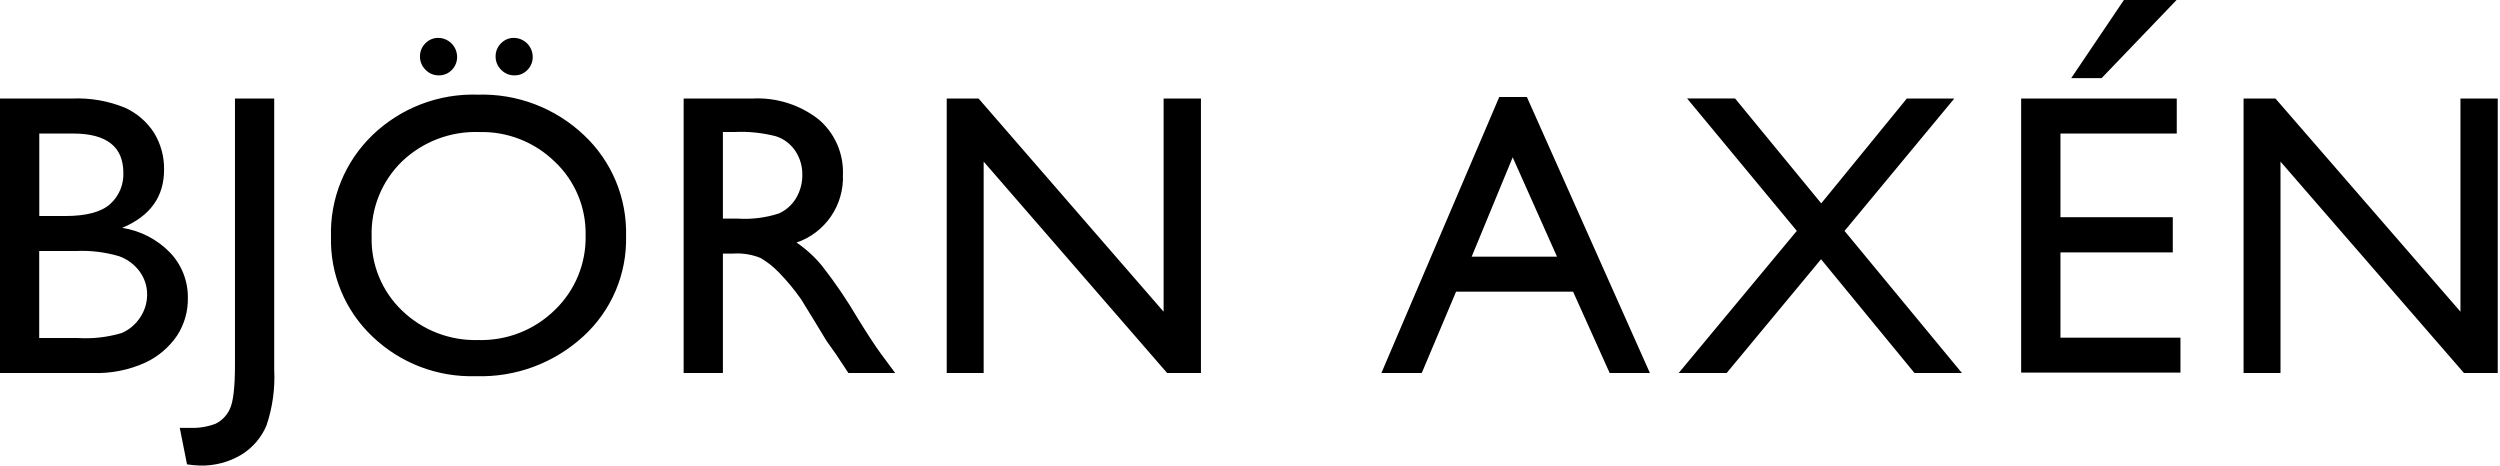 <svg width="1074" height="200" viewBox="0 0 1074 200" fill="none" xmlns="http://www.w3.org/2000/svg">
<g clip-path="url(#clip0_6882_207178)">
<path d="M62.418 155.782C67.913 153.216 72.619 149.222 76.046 144.218C79.172 139.427 80.795 133.812 80.706 128.092C80.829 120.815 78.082 113.783 73.059 108.517C67.543 102.834 60.326 99.102 52.5 97.884C64.477 92.857 70.472 84.557 70.485 72.984C70.593 67.377 69.103 61.856 66.188 57.066C63.145 52.336 58.799 48.587 53.674 46.27C46.461 43.32 38.693 41.976 30.908 42.333H0V160.242H39.925C47.666 160.504 55.363 158.978 62.418 155.782V155.782ZM52.996 74.327C53.08 76.83 52.615 79.32 51.634 81.624C50.653 83.928 49.18 85.989 47.318 87.663C43.51 91.08 37.105 92.793 28.103 92.8H16.875V57.365H31.389C45.801 57.365 53.005 63.018 53 74.323L52.996 74.327ZM51.047 110.028C54.652 111.277 57.789 113.6 60.033 116.686C62.118 119.558 63.231 123.021 63.209 126.57C63.207 130.061 62.165 133.471 60.215 136.367C58.292 139.345 55.524 141.681 52.266 143.075C46.182 144.879 39.831 145.604 33.497 145.217H16.841V107.832H32.627C38.836 107.546 45.049 108.286 51.016 110.024L51.047 110.028ZM100.939 156.782C100.939 166.467 100.192 172.797 98.698 175.77C97.462 178.491 95.322 180.701 92.641 182.023C89.099 183.378 85.315 183.983 81.527 183.798H77.223L80.346 199.489C82.164 199.769 83.997 199.942 85.835 200.008C92.121 200.18 98.325 198.557 103.721 195.329C108.51 192.378 112.266 188.013 114.468 182.837C117.085 175.089 118.215 166.917 117.799 158.75V42.333H100.943V156.778L100.939 156.782ZM160.079 57.982C154.211 63.615 149.587 70.414 146.507 77.943C143.426 85.471 141.956 93.561 142.193 101.692C141.984 109.675 143.456 117.613 146.512 124.99C149.569 132.368 154.142 139.02 159.935 144.517C165.83 150.176 172.795 154.603 180.422 157.537C188.049 160.471 196.185 161.854 204.353 161.604C221.414 162.185 238.02 156.042 250.596 144.498C256.571 139.041 261.302 132.364 264.47 124.918C267.638 117.472 269.168 109.433 268.956 101.344C269.161 93.242 267.648 85.188 264.517 77.713C261.385 70.237 256.705 63.51 250.785 57.974C244.716 52.234 237.572 47.75 229.764 44.779C221.956 41.808 213.638 40.41 205.288 40.663C196.981 40.387 188.702 41.776 180.94 44.747C173.177 47.718 166.087 52.211 160.086 57.963L160.079 57.982ZM238.362 69.497C242.643 73.536 246.031 78.428 248.307 83.856C250.583 89.285 251.697 95.13 251.577 101.015C251.727 106.997 250.63 112.945 248.355 118.48C246.08 124.014 242.676 129.014 238.362 133.161C234.028 137.419 228.879 140.758 223.223 142.978C217.567 145.197 211.521 146.251 205.447 146.077C199.426 146.256 193.429 145.229 187.81 143.058C182.191 140.887 177.062 137.615 172.726 133.433C168.451 129.349 165.08 124.414 162.829 118.947C160.577 113.48 159.496 107.602 159.655 101.692C159.459 95.693 160.516 89.719 162.76 84.152C165.003 78.585 168.383 73.547 172.684 69.361C177.103 65.139 182.323 61.845 188.036 59.675C193.749 57.505 199.84 56.502 205.947 56.725C211.929 56.578 217.879 57.633 223.447 59.827C229.014 62.021 234.084 65.309 238.358 69.497H238.362ZM182.738 18.606C181.986 19.345 181.393 20.23 180.994 21.206C180.595 22.182 180.399 23.229 180.418 24.284C180.411 25.341 180.619 26.39 181.027 27.365C181.436 28.341 182.037 29.224 182.795 29.962C183.531 30.742 184.421 31.36 185.41 31.775C186.398 32.191 187.462 32.396 188.534 32.377C189.572 32.394 190.603 32.196 191.562 31.796C192.52 31.395 193.385 30.8 194.102 30.049C194.843 29.303 195.425 28.417 195.816 27.441C196.206 26.465 196.396 25.421 196.374 24.371C196.352 22.232 195.493 20.186 193.98 18.673C192.468 17.16 190.423 16.3 188.284 16.278C187.248 16.264 186.221 16.465 185.267 16.867C184.312 17.27 183.451 17.866 182.738 18.617V18.606ZM215.236 18.606C214.483 19.344 213.888 20.228 213.488 21.205C213.088 22.181 212.892 23.229 212.912 24.284C212.906 25.34 213.111 26.387 213.517 27.363C213.923 28.338 214.52 29.222 215.274 29.962C216.013 30.741 216.906 31.357 217.896 31.773C218.886 32.189 219.951 32.394 221.024 32.377C222.061 32.396 223.091 32.199 224.048 31.798C225.005 31.397 225.867 30.802 226.581 30.049C227.325 29.306 227.91 28.419 228.3 27.443C228.691 26.467 228.879 25.422 228.853 24.371C228.834 22.232 227.977 20.186 226.465 18.673C224.954 17.159 222.909 16.299 220.771 16.278C219.737 16.263 218.712 16.464 217.76 16.867C216.808 17.269 215.95 17.865 215.24 18.617L215.236 18.606ZM310.558 160.242V108.934H314.949C318.973 108.664 323.006 109.311 326.744 110.827C329.632 112.524 332.274 114.609 334.595 117.023C338.097 120.61 341.298 124.478 344.169 128.588L349.824 137.786L355.04 146.387L358.334 151.043C358.837 151.724 359.174 152.179 359.341 152.478L364.477 160.242H384.574L378.332 151.819C375.841 148.412 372.567 143.381 368.452 136.708C363.885 128.926 358.807 121.455 353.254 114.343C350.08 110.448 346.358 107.033 342.204 104.206C348.205 102.149 353.384 98.213 356.971 92.981C360.559 87.749 362.364 81.499 362.119 75.16C362.312 70.633 361.464 66.122 359.643 61.973C357.821 57.824 355.074 54.147 351.611 51.225C343.524 44.943 333.445 41.785 323.22 42.329H293.693V160.242H310.558ZM333.384 58.553C336.802 59.663 339.739 61.905 341.712 64.909C343.687 67.901 344.721 71.416 344.68 75.001C344.736 78.551 343.811 82.047 342.007 85.104C340.273 88.017 337.684 90.323 334.591 91.71C328.914 93.549 322.941 94.299 316.985 93.921H310.558V56.706H315.623C321.602 56.429 327.589 57.05 333.384 58.55V58.553ZM499.894 133.921L420.4 42.333H406.712V160.242H422.58V69.425L501.397 160.242H515.925V42.333H499.886V133.918L499.894 133.921ZM593.447 160.242H610.785L625.521 125.31H675.8L691.513 160.242H708.797L655.949 41.678H644.078L593.447 160.242V160.242ZM632.225 110.274L649.854 67.578L668.895 110.274H632.225ZM782.402 87.361L745.395 42.314H724.787L771.912 99.179L721.161 160.242H741.772L782.318 111.372L822.467 160.242H842.844L792.41 99.209L839.562 42.333H819.169L782.398 87.379L782.402 87.361ZM868.278 160.068H936.723V145.062H885.169V108.427H933.429V93.323H885.169V57.361H935.137V42.333H868.286V160.06L868.278 160.068ZM1057.02 133.91L977.526 42.321H963.838V160.242H979.703V69.425L1058.52 160.242H1073.03V42.333H1057.01V133.918L1057.02 133.91Z" fill="black"/>
<path d="M912.432 0L889.798 33.562H902.851L935.057 0H912.432Z" fill="black"/>
</g>
<defs>
<clipPath id="clip0_6882_207178">
<rect width="1073.04" height="200" fill="white"/>
</clipPath>
</defs>
</svg>
